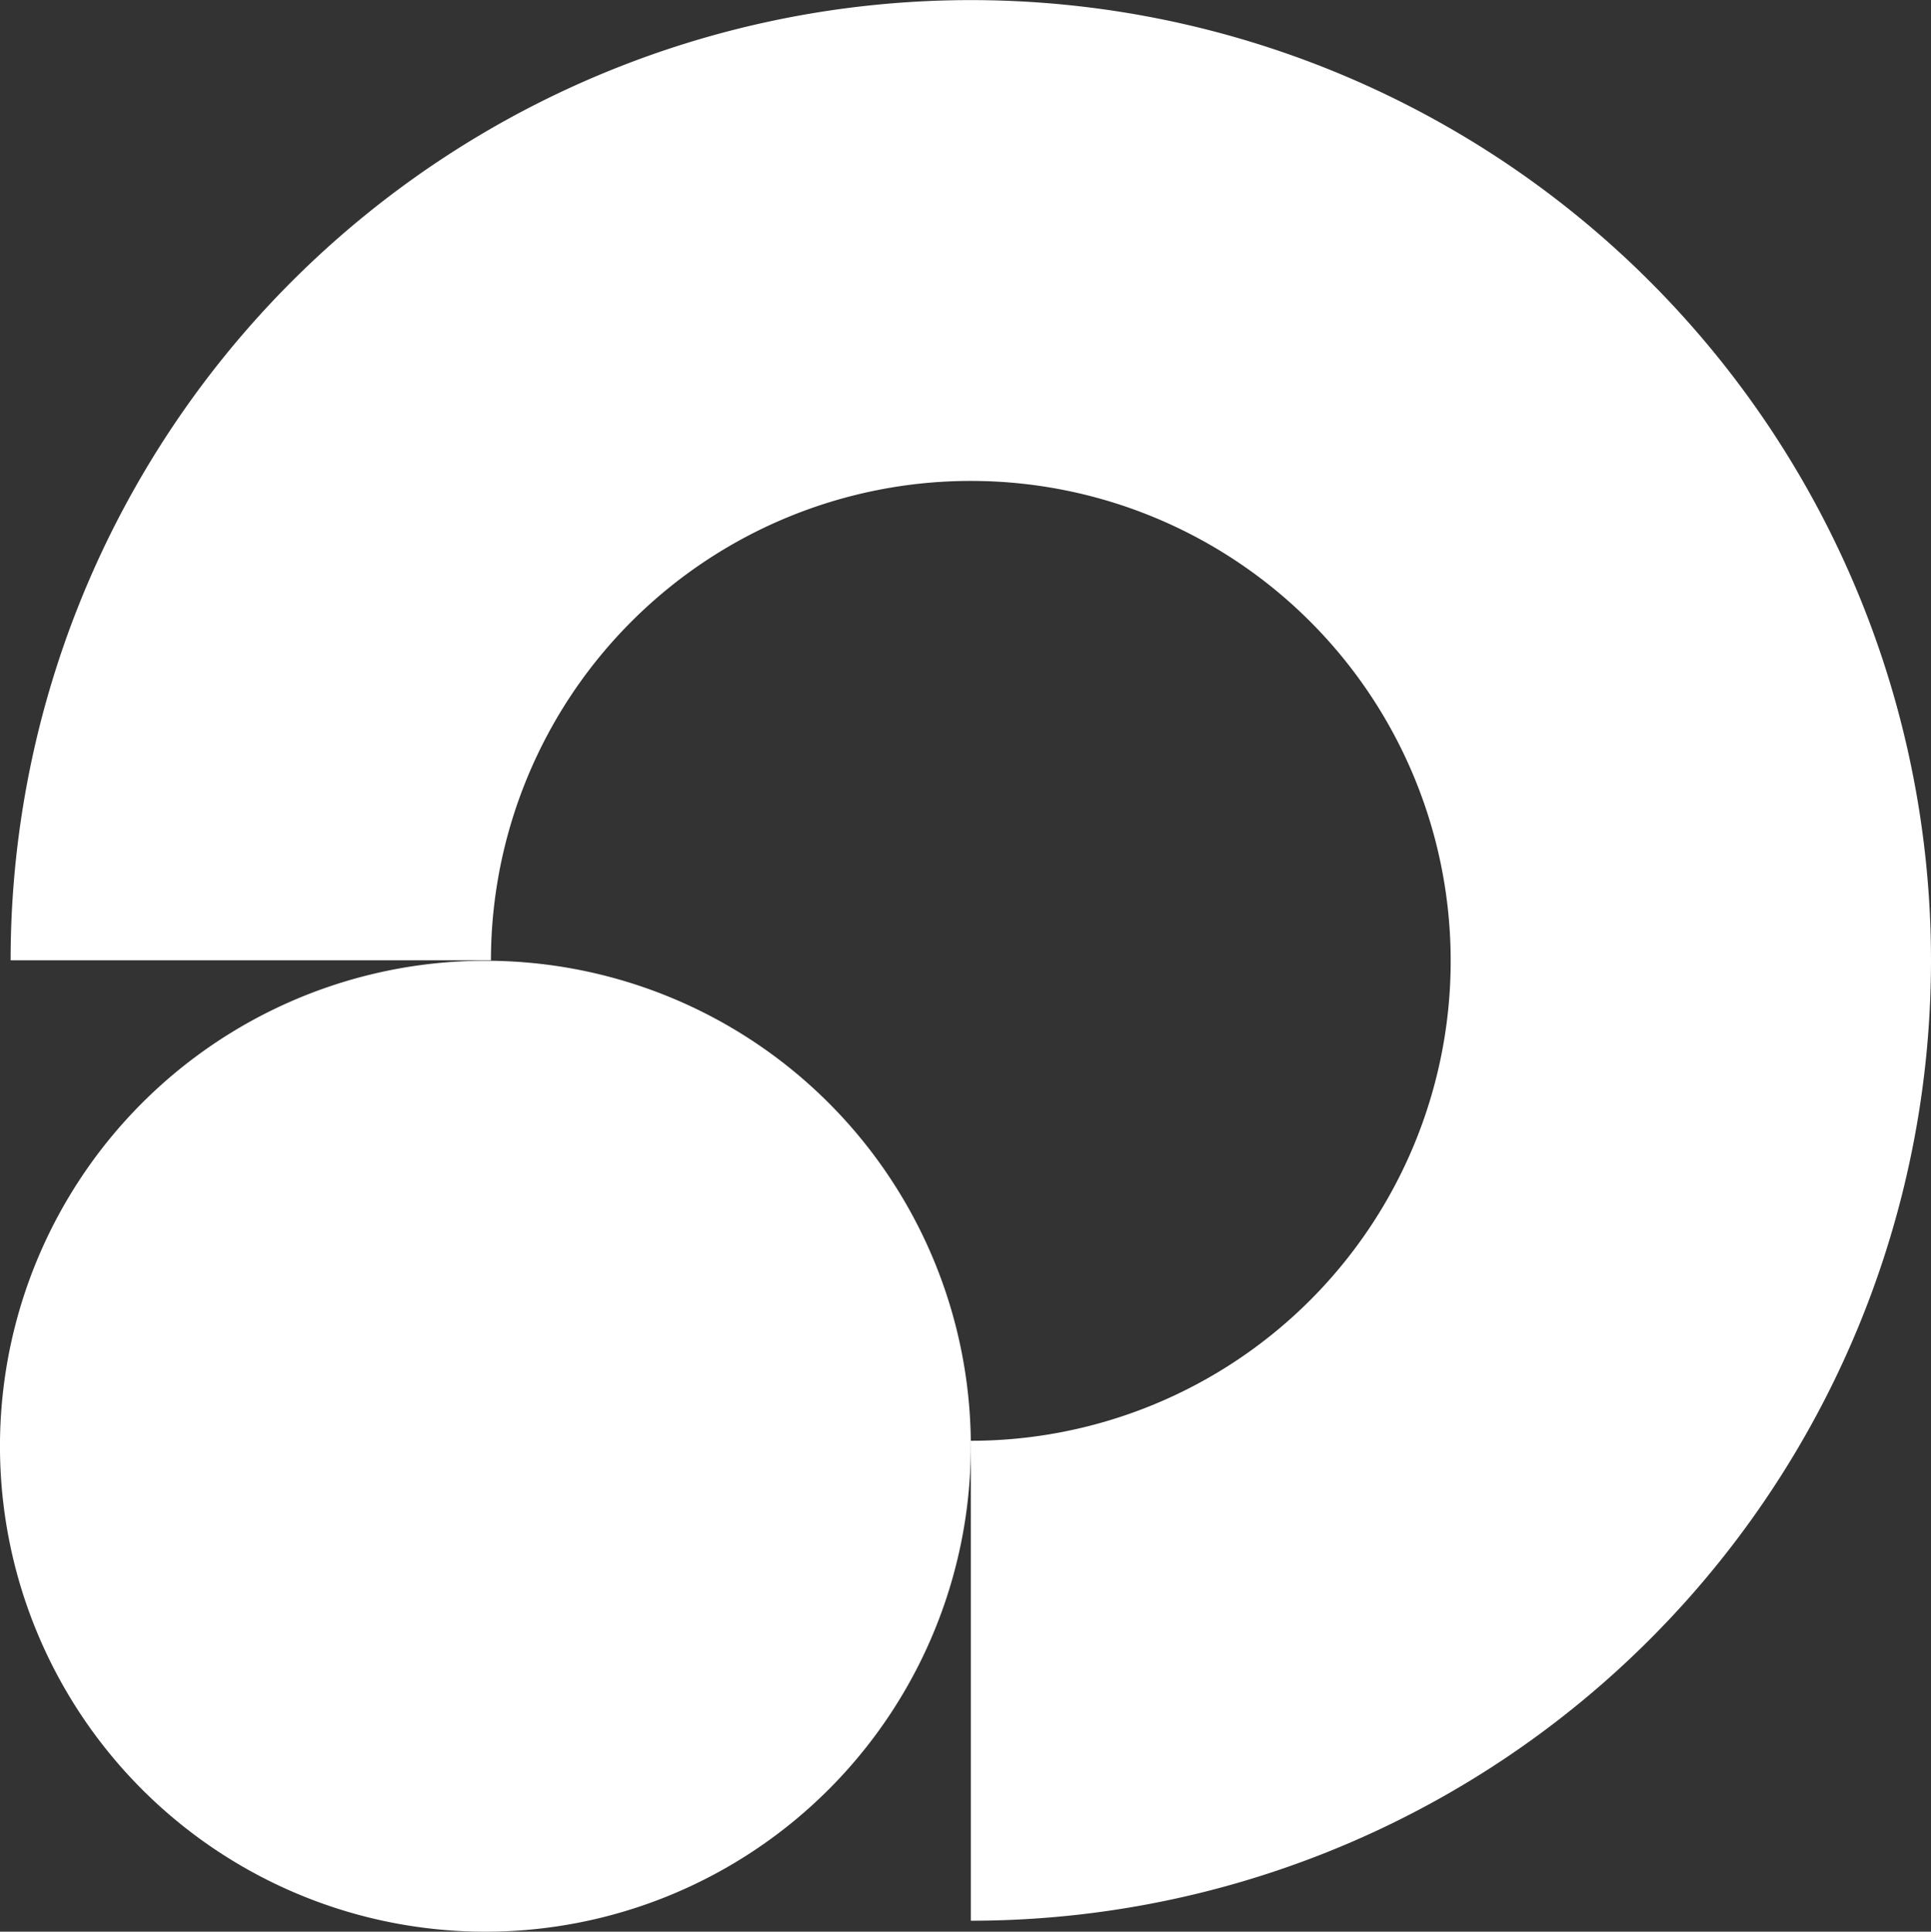 <svg xmlns="http://www.w3.org/2000/svg" width="73.856" height="73.873" viewBox="0 0 73.856 73.873">
  <rect x="0" y="0" width="73.856" height="73.873" fill="#333333" stroke="none"/>
  <g id="Group_10457" data-name="Group 10457" transform="translate(0 0)">
    <path id="Path_22263" data-name="Path 22263" d="M664.171,77.542A18.354,18.354,0,1,1,682.525,95.9v18.354A36.725,36.725,0,1,0,645.8,77.525h18.371Z" transform="translate(-645.394 -40.8)" fill="#fff"/>
    <path id="Path_22264" data-name="Path 22264" d="M680.631,267.366A18.566,18.566,0,1,1,662.066,248.8a18.564,18.564,0,0,1,18.566,18.566" transform="translate(-643.5 -212.058)" fill="#fff"/>
  </g>
</svg>
